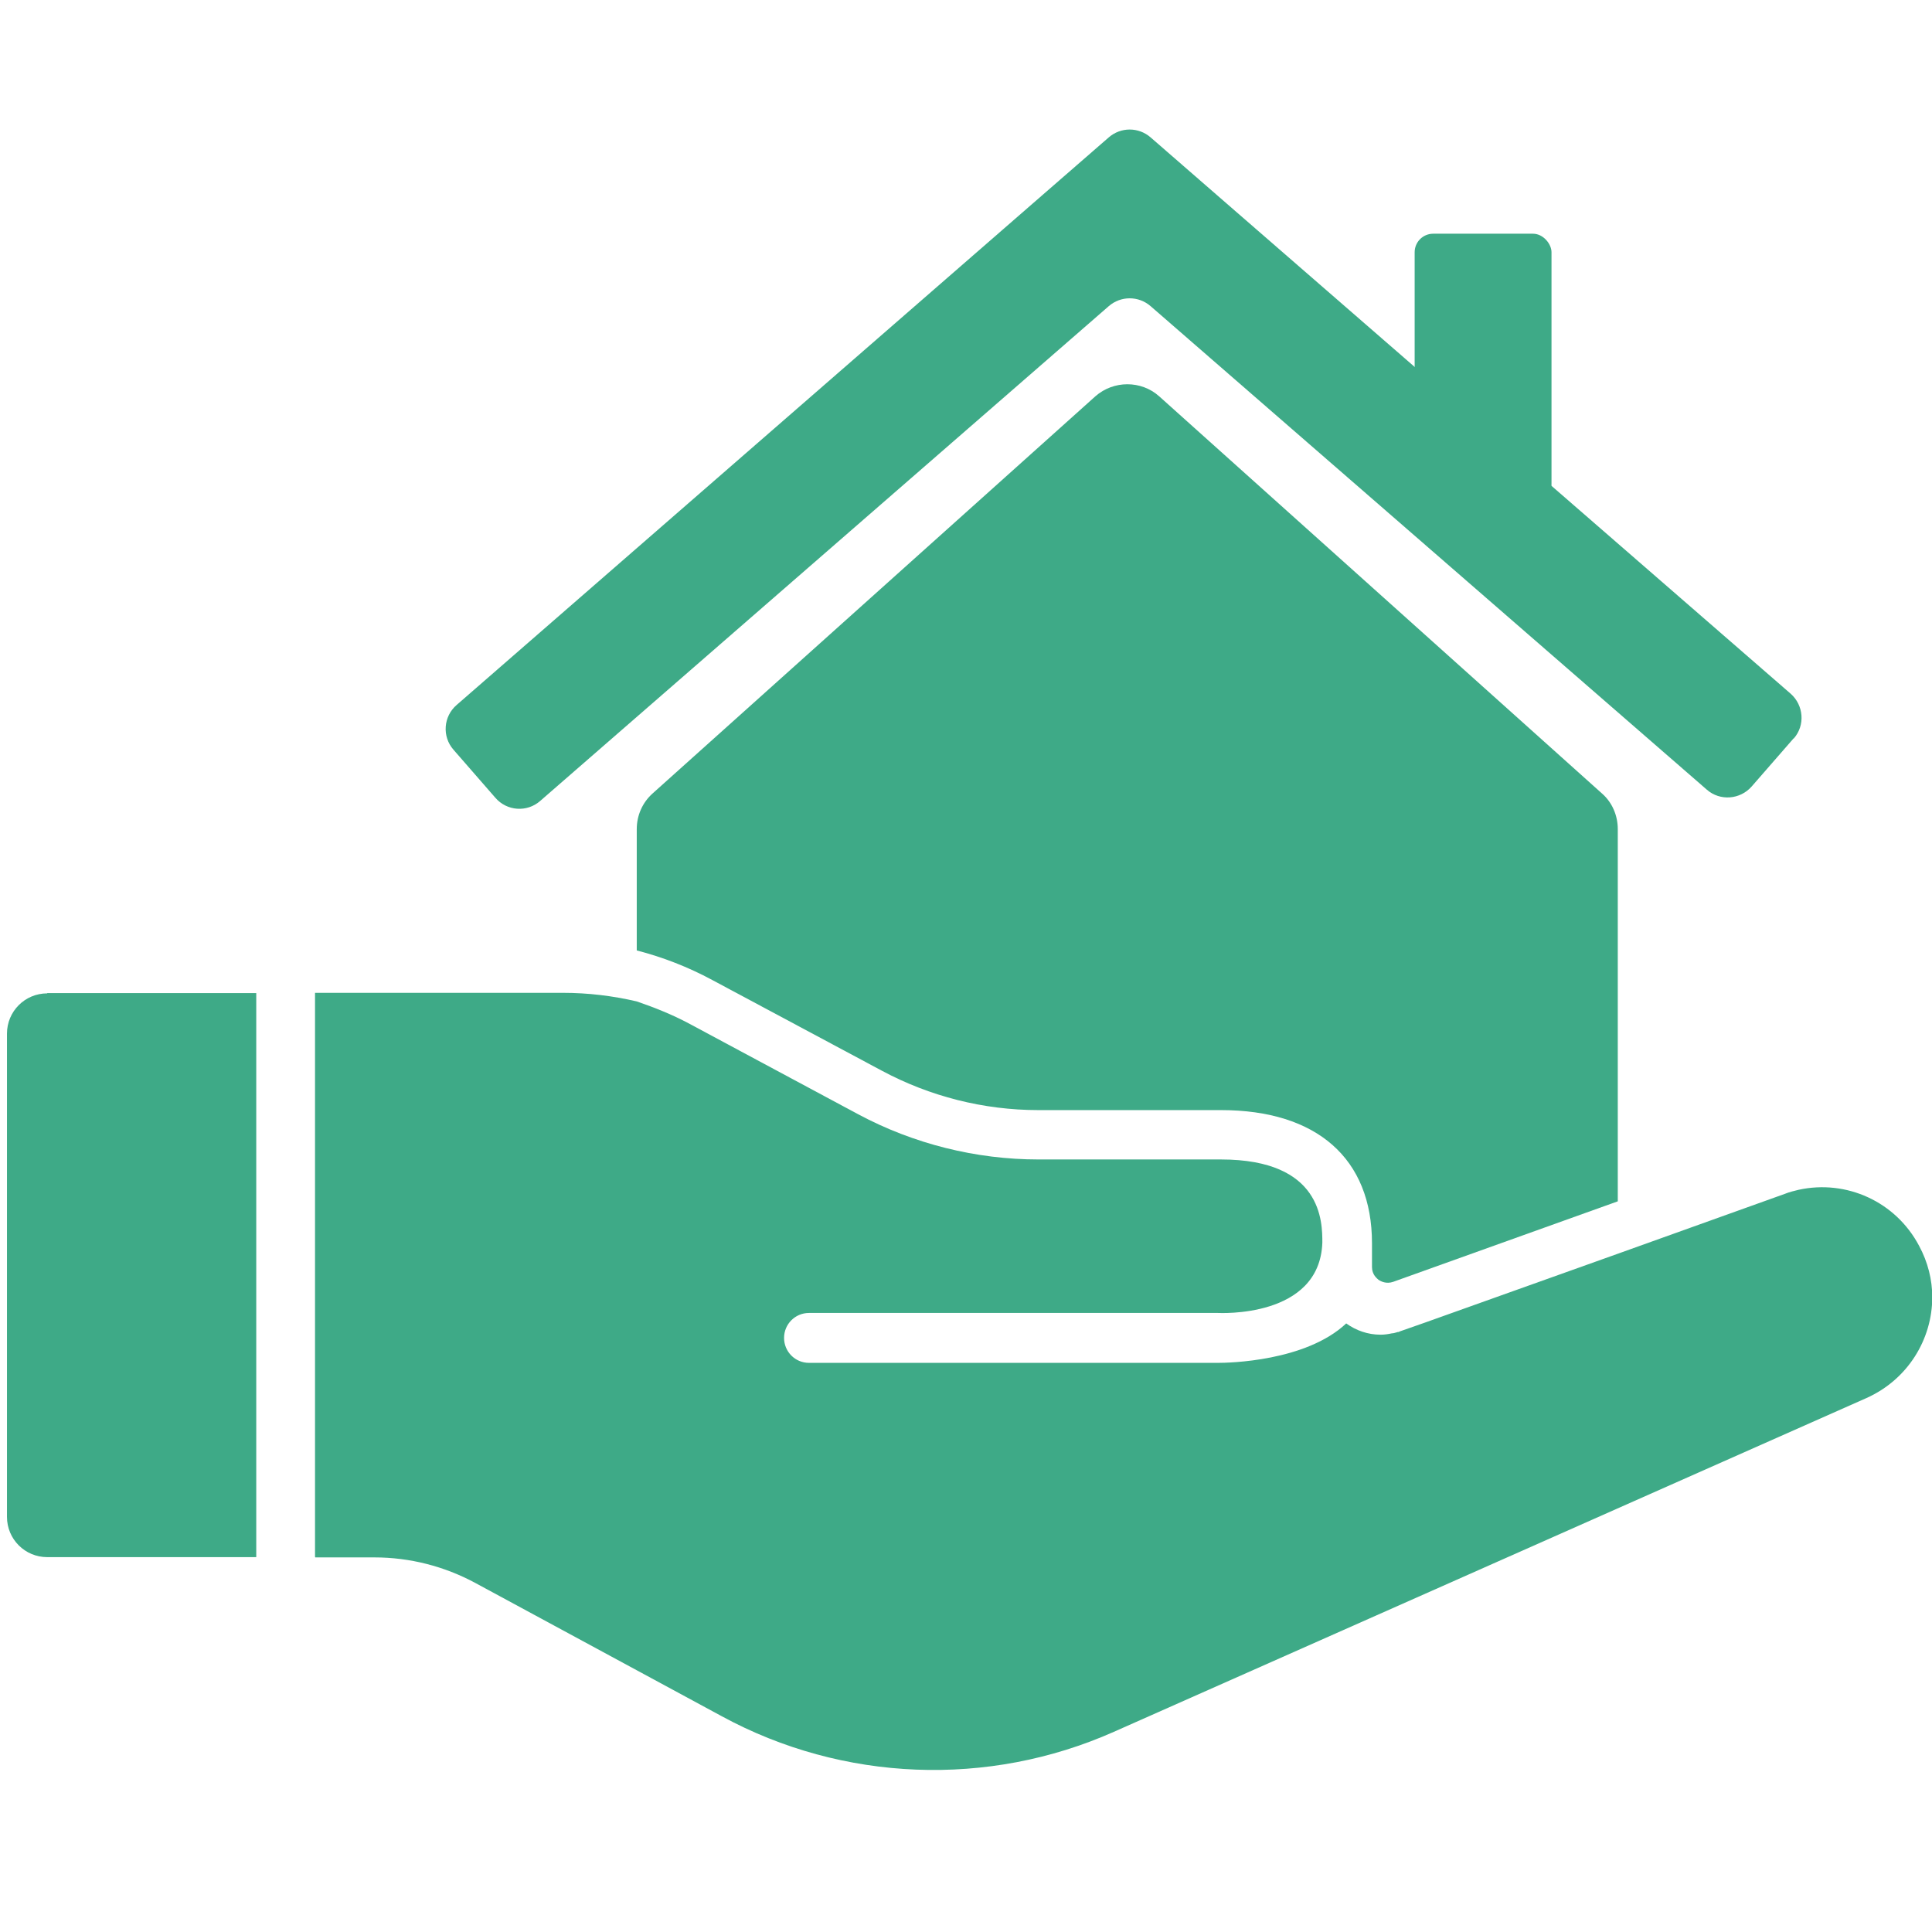 <?xml version="1.0" encoding="UTF-8"?><svg id="a" xmlns="http://www.w3.org/2000/svg" viewBox="0 0 72 72"><defs><style>.b{fill:#3eaa87;}</style></defs><g><rect class="b" x="52.72" y="8.71" width="5.1" height="10.02" rx=".69" ry=".69"/><g><g><path class="b" d="M60.29,30.9v13.87l-8.37,3c-.26,.09-.46-.02-.54-.07-.07-.06-.25-.2-.25-.48v-.89c0-3.15-2.05-4.96-5.63-4.96h-6.81c-2.03,0-4.04-.51-5.83-1.47l-6.32-3.38c-.89-.48-1.84-.85-2.81-1.1v-4.52c0-.51,.21-.99,.59-1.33l16.5-14.8c.68-.6,1.71-.6,2.38,0l16.5,14.8c.38,.33,.59,.82,.59,1.33Z"/><path class="b" d="M66.84,27.52l-1.56,1.79c-.43,.49-1.18,.55-1.67,.12L42.88,11.41c-.45-.39-1.11-.39-1.56,0L20.13,29.85c-.49,.43-1.24,.38-1.67-.12l-1.56-1.79c-.43-.49-.38-1.24,.12-1.67L38.48,7.59l2.84-2.47c.45-.39,1.11-.39,1.56,0l2.84,2.47,21.01,18.26c.49,.43,.55,1.18,.12,1.67Z"/></g><path class="b" d="M11.74,58.02v-21.02h9.24c.93,0,1.85,.11,2.75,.32h0c.67,.23,1.32,.49,1.94,.82l6.32,3.39c2.06,1.1,4.38,1.68,6.71,1.68h6.8c3.78,0,3.78,2.33,3.78,3.1h0c-.1,2.83-3.85,2.62-3.9,2.62h-15.23c-.52,0-.93,.42-.93,.93s.41,.93,.93,.93h15.24c.39,0,3.27-.05,4.78-1.47,.36,.26,.8,.42,1.28,.42,.15,0,.28-.02,.42-.05,.08,0,.14-.03,.22-.05h.02s.03,0,.05-.02l.97-.34,7.17-2.56,6.22-2.23c.17-.07,.35-.11,.51-.15,1.78-.39,3.62,.44,4.49,2.09,.33,.61,.49,1.27,.49,1.91,0,1.57-.91,3.07-2.45,3.76l-28.05,12.44c-4.68,2.08-10.1,1.87-14.61-.58l-9.19-4.97c-1.15-.62-2.44-.95-3.75-.95h-2.21Z"/></g></g><path class="b" d="M1.76,37.01h7.79v21.02H1.76c-.83,0-1.5-.67-1.5-1.5v-18.01c0-.83,.67-1.5,1.5-1.5Z"/></svg>